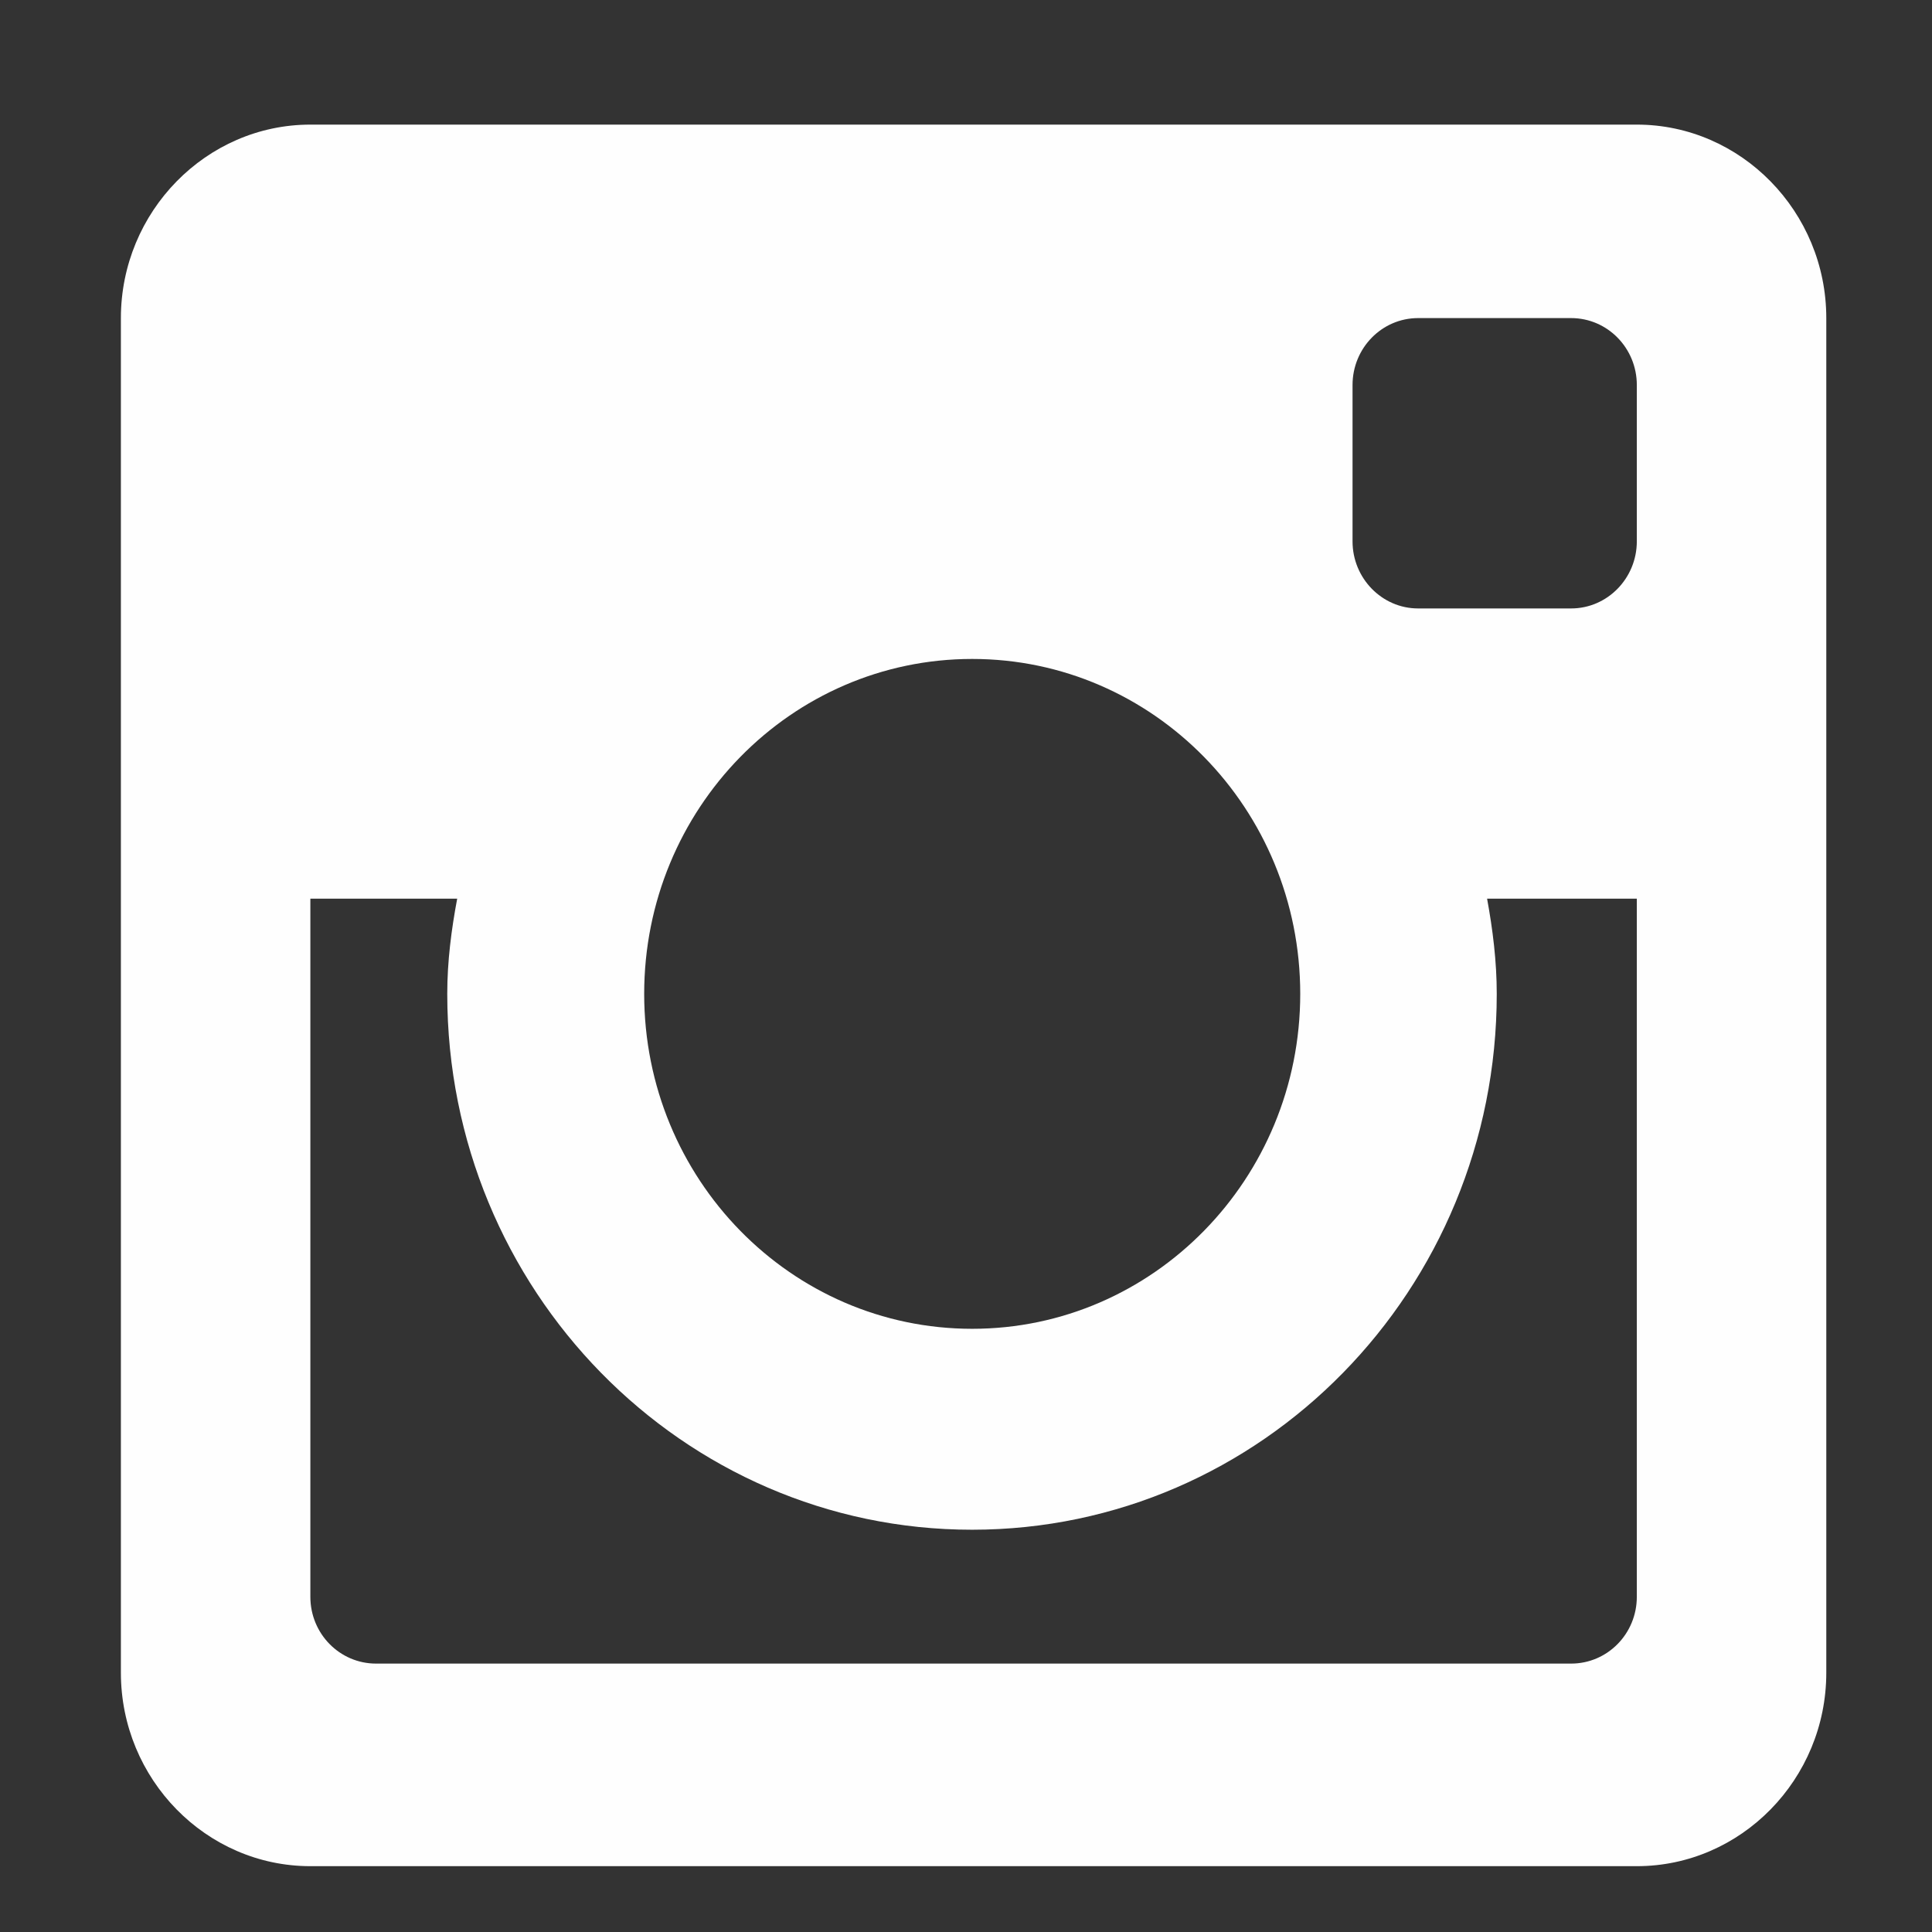 <?xml version="1.0" encoding="UTF-8"?>
<svg width="14px" height="14px" viewBox="0 0 14 14" version="1.1" xmlns="http://www.w3.org/2000/svg" xmlns:xlink="http://www.w3.org/1999/xlink">
    <rect x="0" y="0" width="14" height="14" fill="#333333" stroke="none"/>
    <!-- Generator: Sketch 62 (91390) - https://sketch.com -->
    <title>Fill 12</title>
    <desc>Created with Sketch.</desc>
    <g id="HFPG-NEW-SITE-2019" stroke="none" stroke-width="1" fill="none" fill-rule="evenodd">
        <g id="HOMEPAGE" transform="translate(-586, -2469)" fill="#FEFEFE">
            <g id="FOOTER" transform="translate(0, 2255)">
                <g id="Group-20" transform="translate(586, 214.434)">
                    <path d="M11.861,0.469 L2.249,0.469 C1.494,0.469 0.876,1.1 0.876,1.871 L0.876,11.687 C0.876,12.459 1.494,13.089 2.249,13.089 L11.861,13.089 C12.616,13.089 13.234,12.459 13.234,11.687 L13.234,1.871 C13.234,1.1 12.616,0.469 11.861,0.469 M7.044,10.651 C9.144,10.651 10.846,8.912 10.846,6.768 C10.846,6.531 10.817,6.302 10.776,6.078 L11.861,6.078 L11.861,11.137 C11.861,11.405 11.648,11.621 11.385,11.621 L2.725,11.621 C2.462,11.621 2.249,11.405 2.249,11.137 L2.249,6.078 L3.313,6.078 C3.271,6.302 3.241,6.531 3.241,6.768 C3.241,8.913 4.945,10.651 7.044,10.651 M4.668,6.768 C4.668,5.427 5.732,4.341 7.045,4.341 C8.357,4.341 9.422,5.427 9.422,6.768 C9.422,8.108 8.357,9.195 7.045,9.195 C5.731,9.195 4.668,8.108 4.668,6.768 M11.385,3.975 L10.276,3.975 C10.014,3.975 9.801,3.756 9.801,3.489 L9.801,2.356 C9.801,2.088 10.014,1.871 10.276,1.871 L11.385,1.871 C11.648,1.871 11.861,2.088 11.861,2.356 L11.861,3.489 C11.861,3.756 11.648,3.975 11.385,3.975" id="Fill-12"></path>
                </g>
            </g>
        </g>
    </g>
</svg>